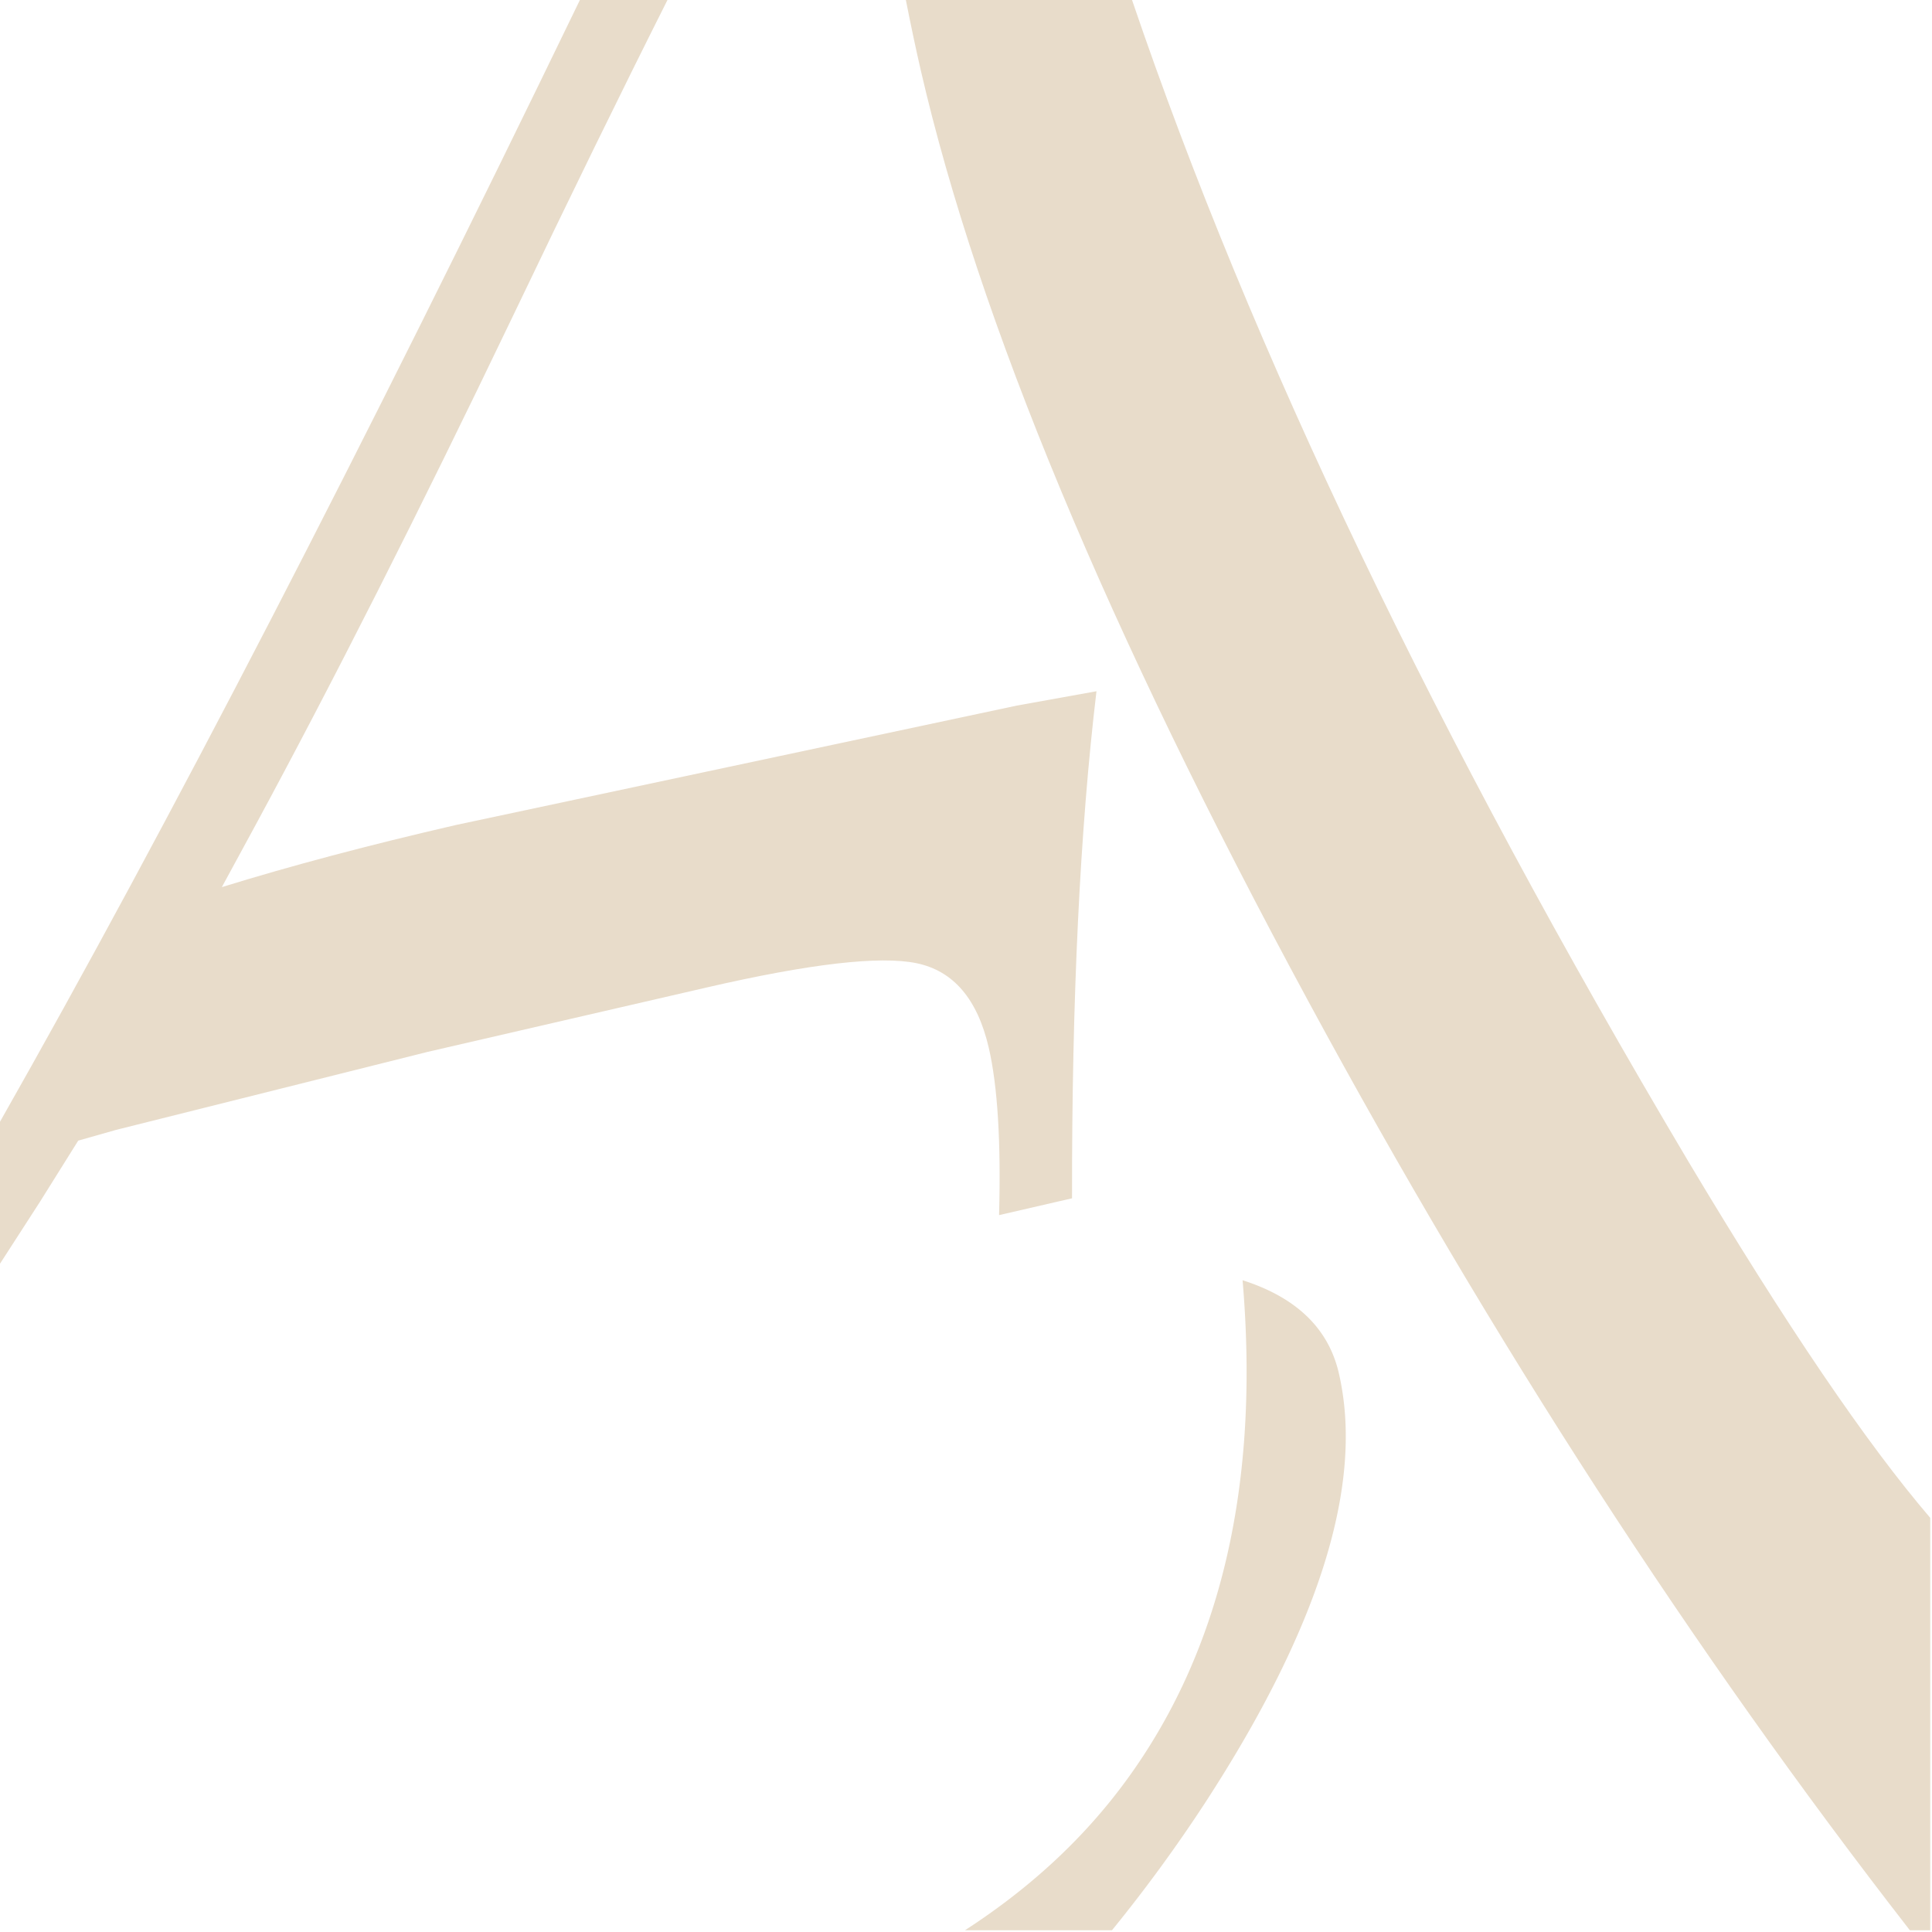 <svg xmlns="http://www.w3.org/2000/svg" xmlns:xlink="http://www.w3.org/1999/xlink" width="700" height="700" viewBox="0 0 700 700">
  <defs>
    <clipPath id="clip-path">
      <rect id="Rechteck_38" data-name="Rechteck 38" width="700" height="700" fill="#e8dcca"/>
    </clipPath>
  </defs>
  <g id="Gruppe_1232" data-name="Gruppe 1232" transform="translate(530 35)">
    <g id="Gruppe_1198" data-name="Gruppe 1198" transform="translate(-530 -35)" clip-path="url(#clip-path)">
      <path id="Pfad_1037" data-name="Pfad 1037" d="M40.812,289.661H94.08a548.286,548.286,0,0,0,33.856-46.346q62.156-95.681,48.342-155.477Q170.661,63.5,141.4,54.146q9.419,110.626-42.062,181.108C83.774,256.577,64.1,274.6,40.812,289.661" transform="translate(308.811 409.707)" fill="#e8dcca"/>
      <path id="Pfad_1038" data-name="Pfad 1038" d="M185.751,114.692Q216.617,50.133,241.829,0H210.106Q91.308,245.526,0,406.421v51.434c4.72-7.3,9.492-14.709,14.418-22.333l13.921-22.256,13.741-3.9,112.875-28.261L255.8,357.831q56.309-13,76.346-8.841,19.969,4.176,26.1,30.609,4.819,20.856,3.735,60.652l26.437-6.091q-.141-108.39,8.858-183.721l-28.827,5.191L165.277,298.884q-47.314,10.9-84.9,22.53L92.2,299.646q42.611-78.706,93.548-184.955" transform="translate(0 0.009)" fill="#e8dcca"/>
      <path id="Pfad_1039" data-name="Pfad 1039" d="M321.766,420.71Q185.068,190.579,120.261,0H38.312c1.748,8.8,3.547,17.407,5.44,25.606q31.3,135.606,140.554,337.484Q284.24,547.745,402.079,699.366h7.384V549.938c-23-26.831-52.188-69.758-87.7-129.228" transform="translate(289.895 0.002)" fill="#e8dcca"/>
    </g>
  </g>
</svg>
